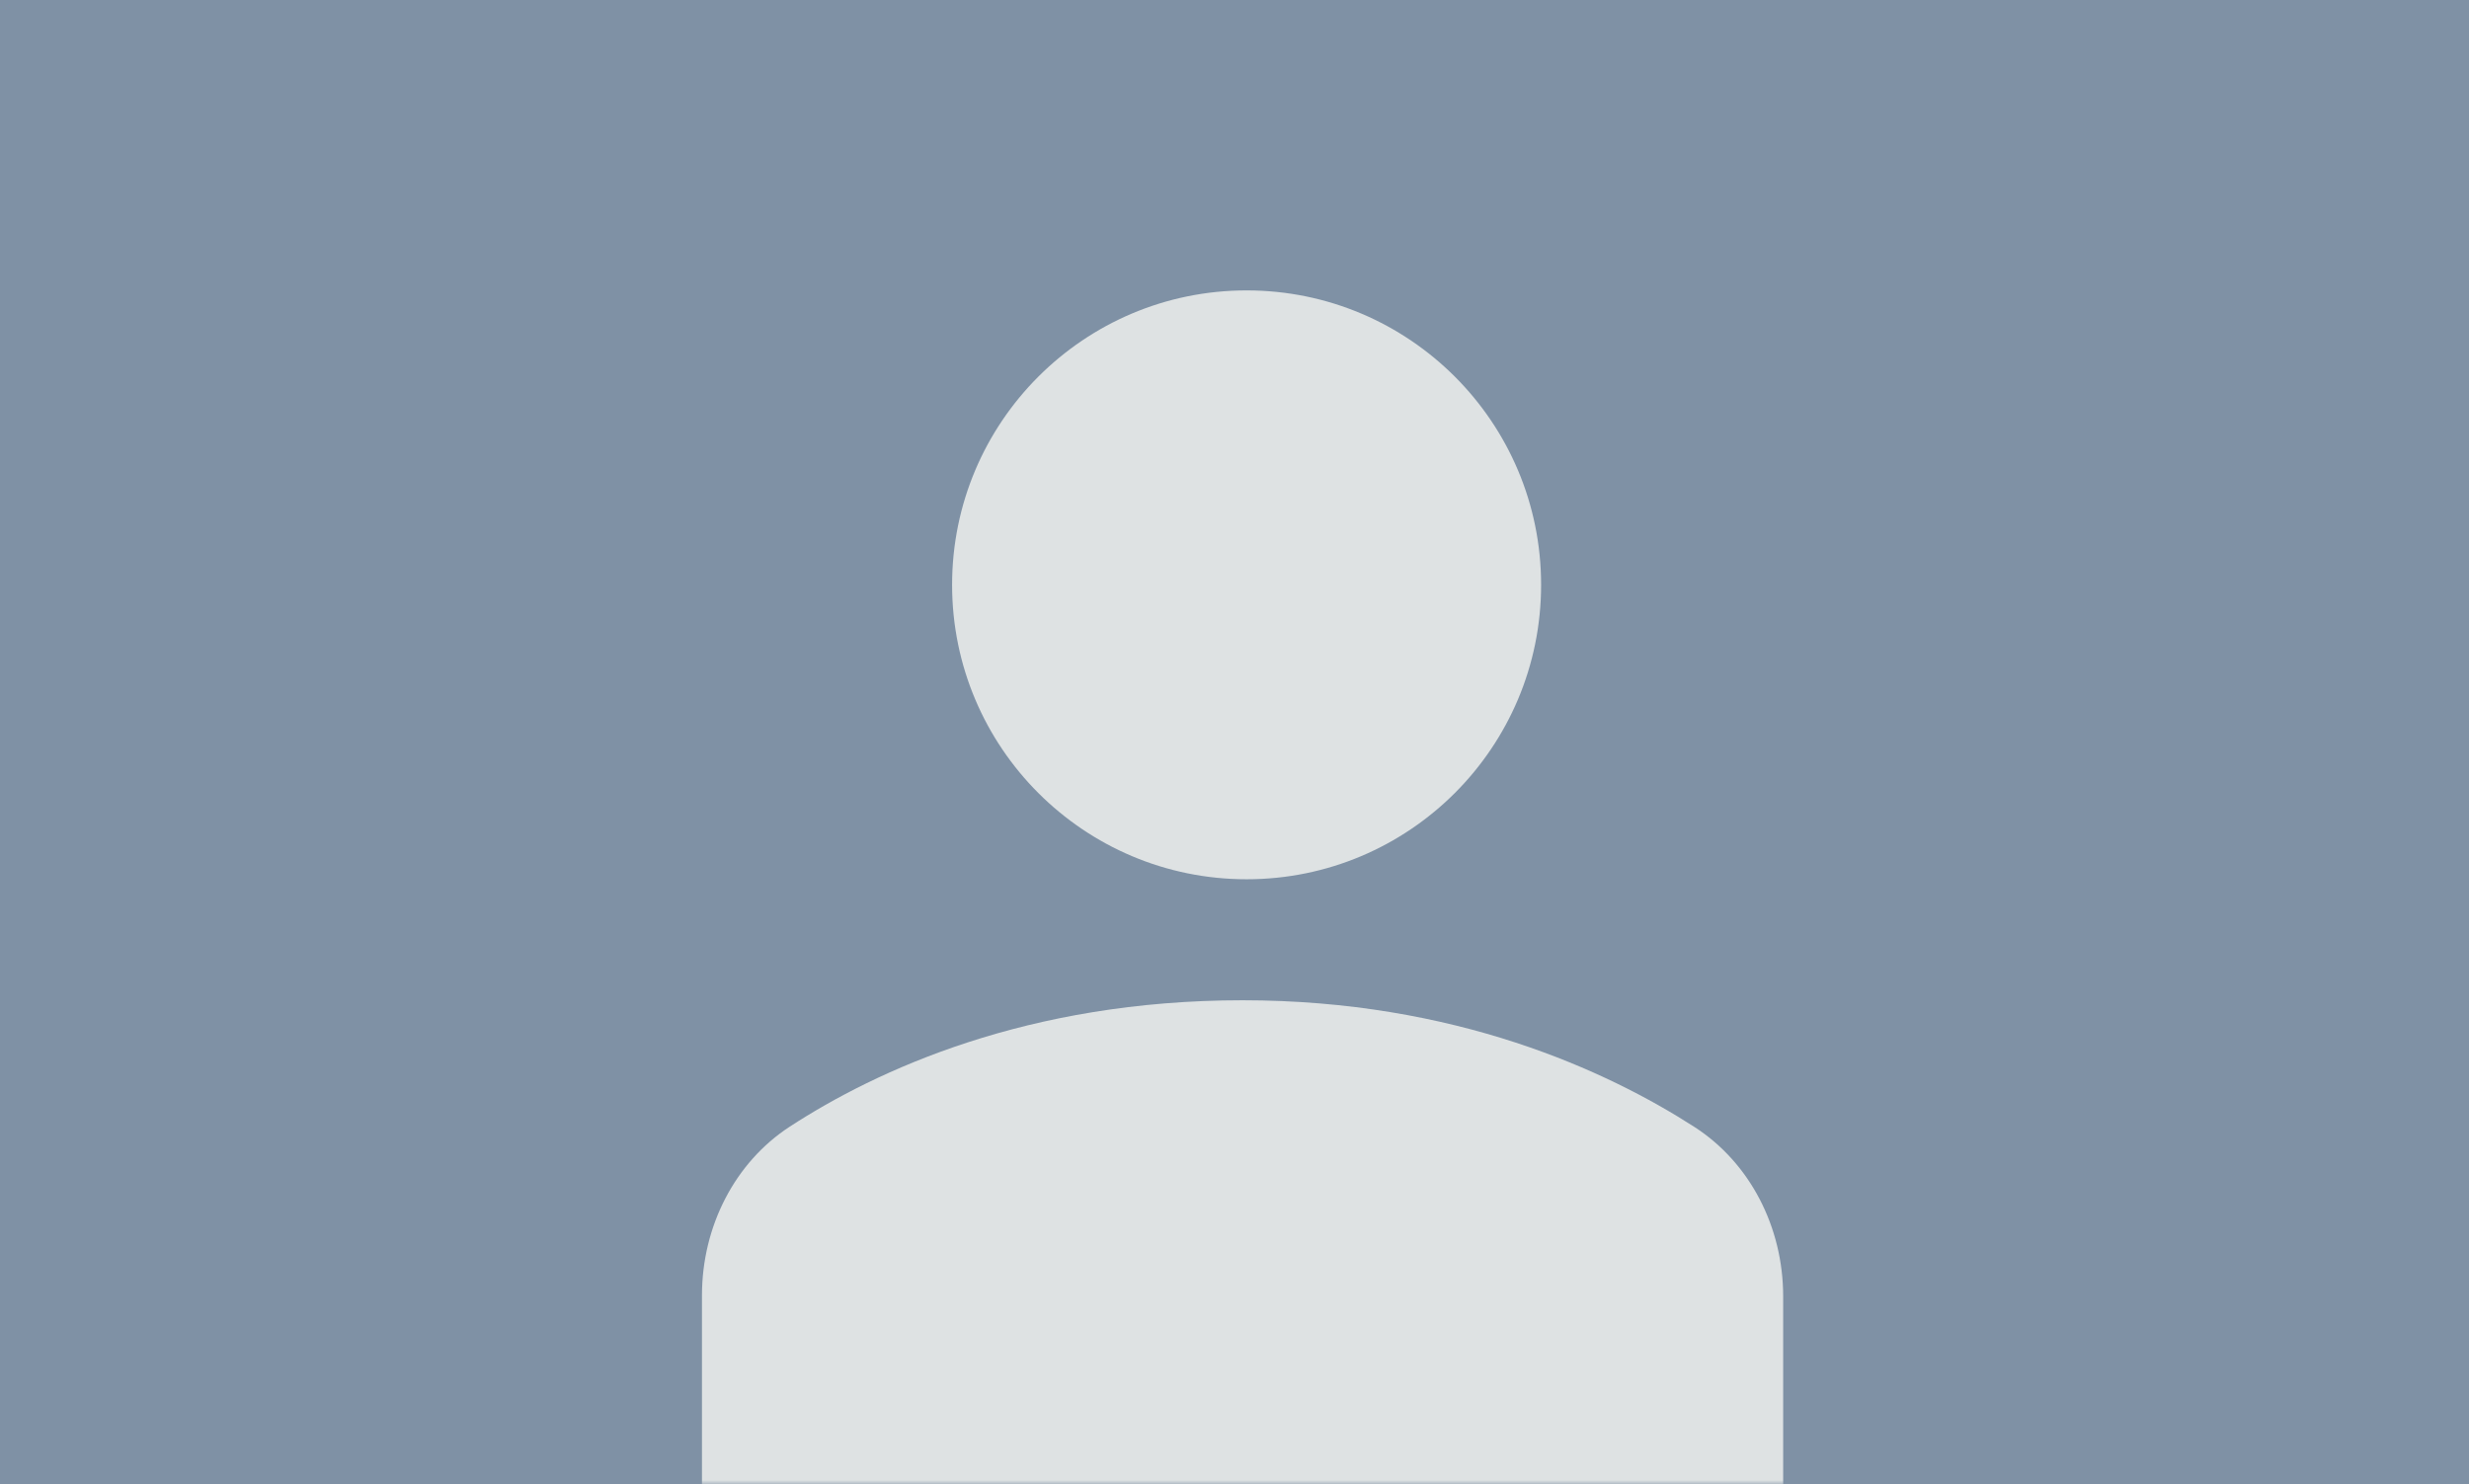 <svg xmlns="http://www.w3.org/2000/svg" xmlns:xlink="http://www.w3.org/1999/xlink" width="306" height="184">
    <defs>
        <path id="a" d="M0 0h306v184H0z"/>
    </defs>
    <g fill="none" fill-rule="evenodd">
        <mask id="b" fill="#fff">
            <use xlink:href="#a"/>
        </mask>
        <use fill="#7F91A5" xlink:href="#a"/>
        <path fill="#DEE2E3" d="M154.5 109c20.158 0 36.5-16.342 36.5-36.5S174.658 36 154.5 36 118 52.342 118 72.5s16.342 36.5 36.5 36.5zm66.5 63.667v-11.96c0-8.638-4.154-16.583-10.977-20.988C199.158 132.724 180.331 124 154 124c-26.666 0-45.381 8.675-56.124 15.67C91.11 144.076 87 151.997 87 160.586V197h134" mask="url(#b)"/>
    </g>
</svg>

